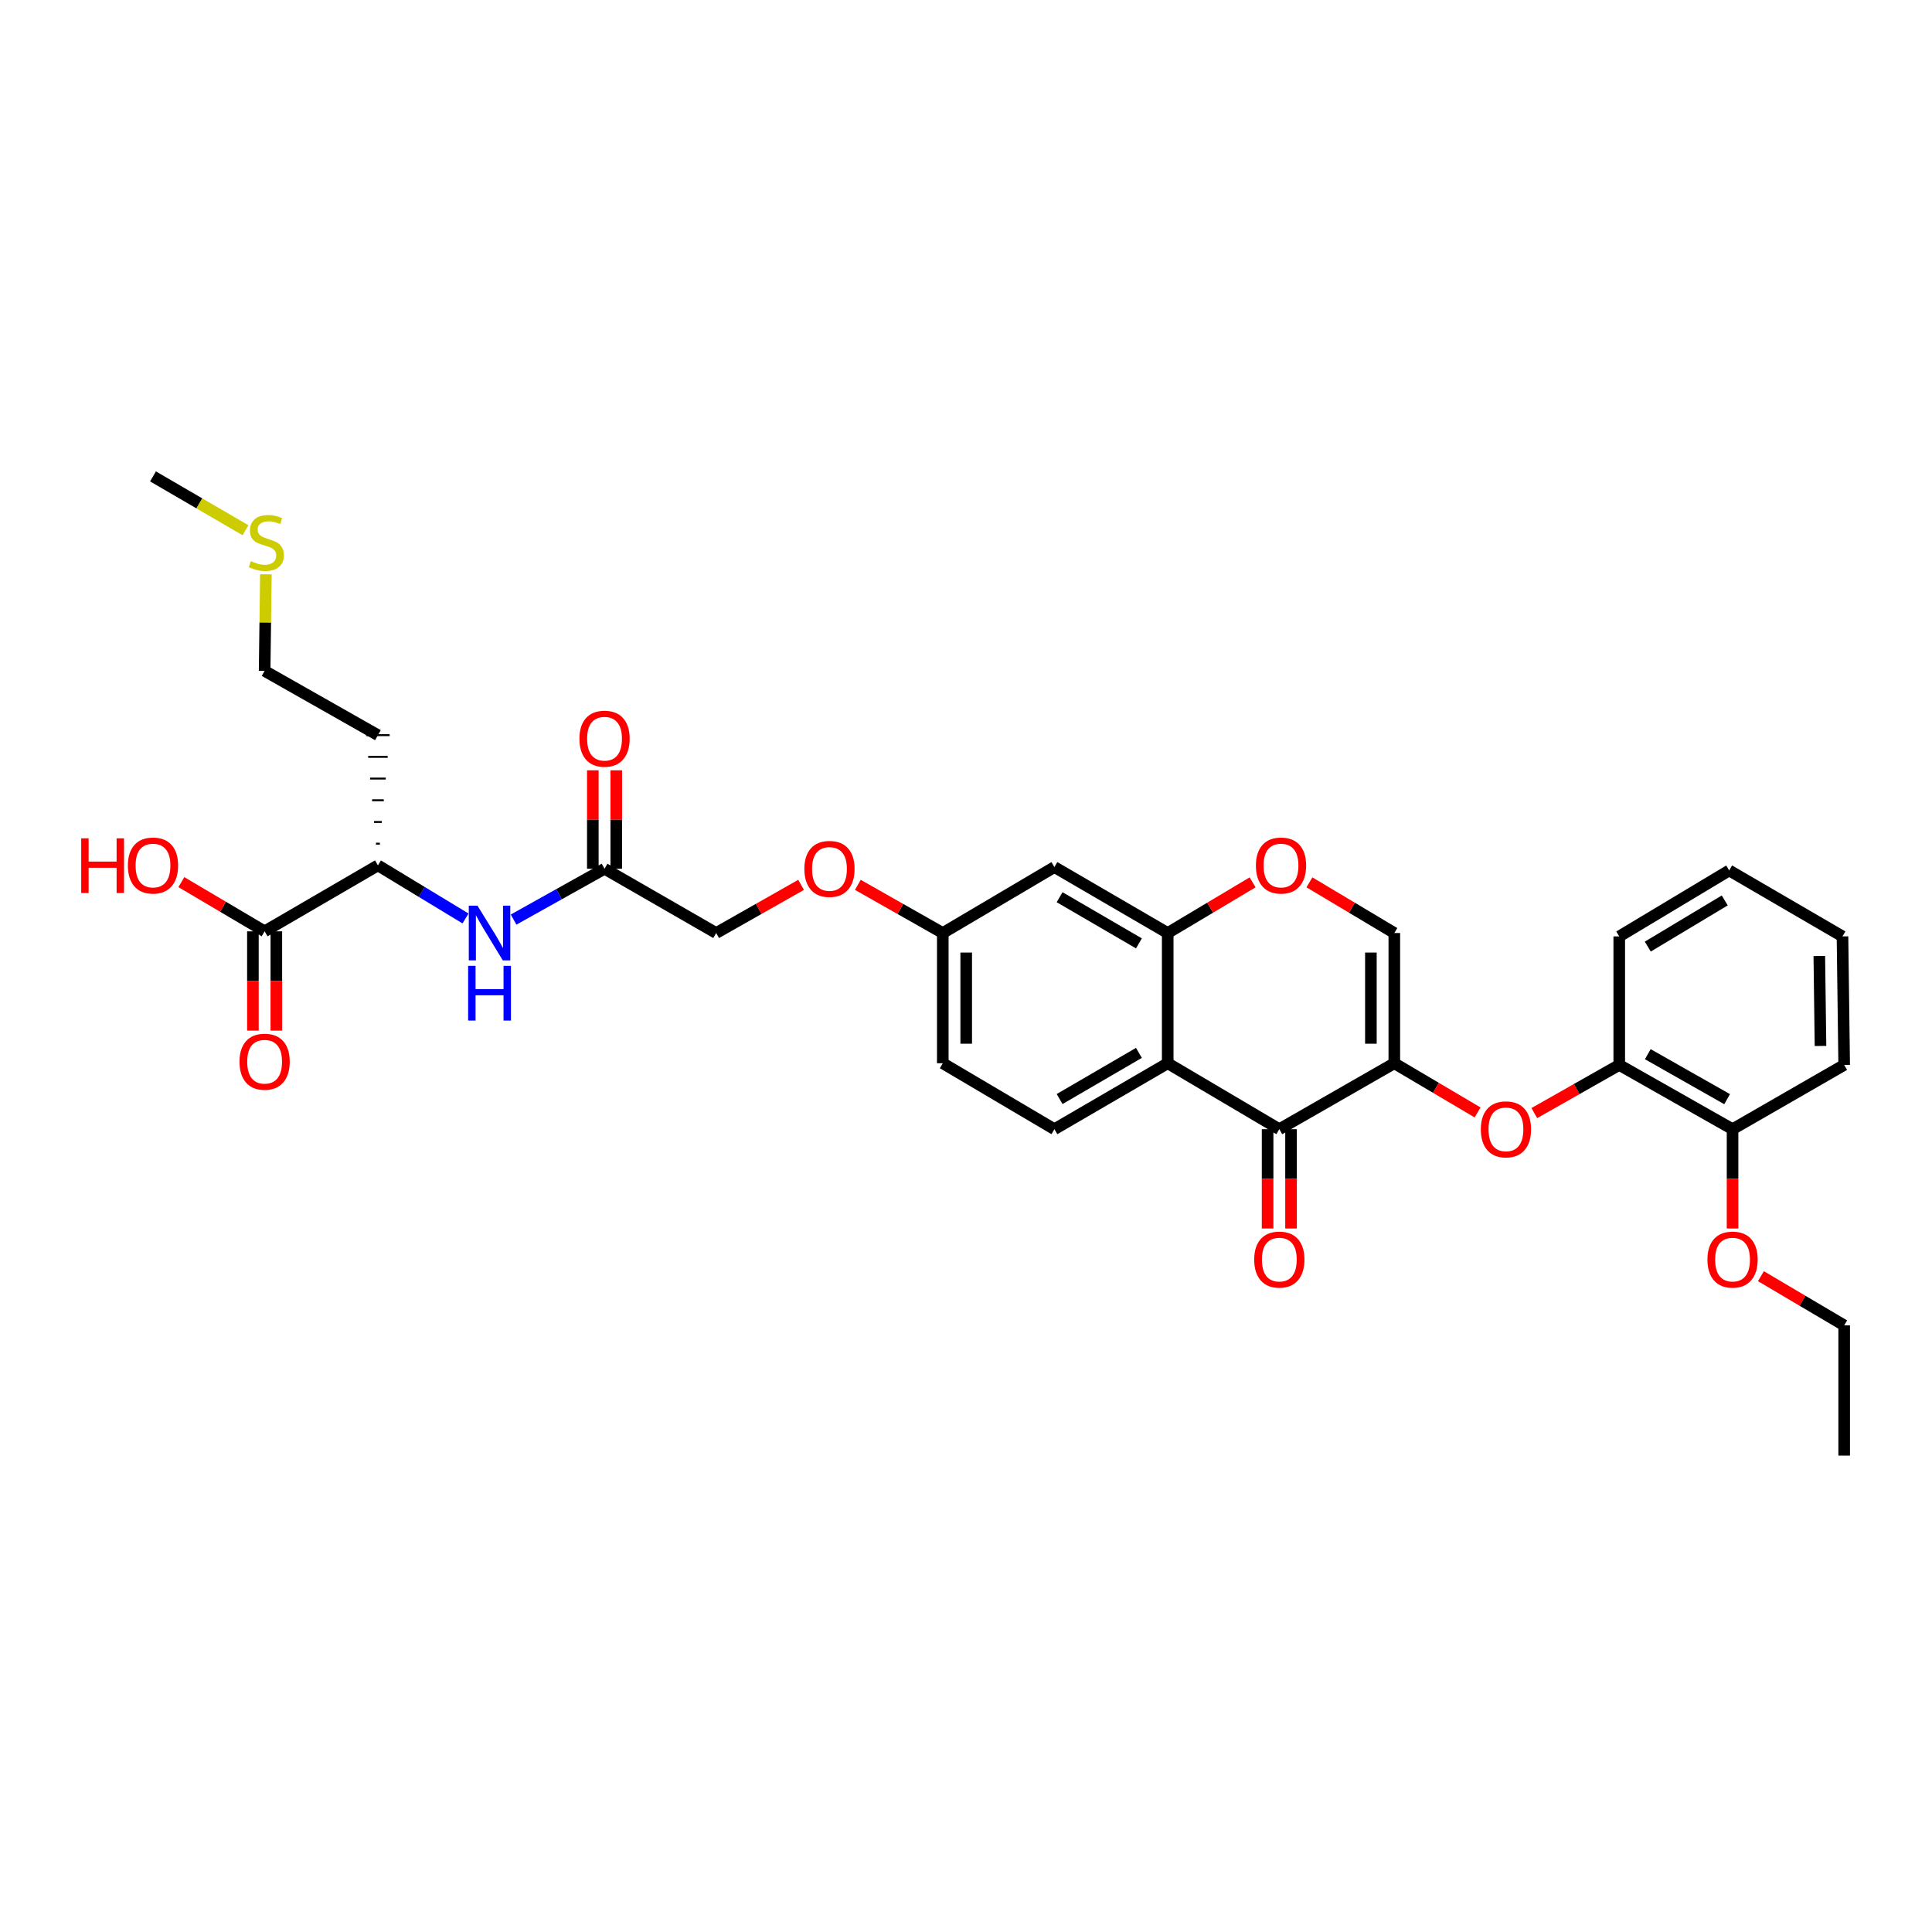 <?xml version='1.0' encoding='iso-8859-1'?>
<svg version='1.1' baseProfile='full'
              xmlns='http://www.w3.org/2000/svg'
                      xmlns:rdkit='http://www.rdkit.org/xml'
                      xmlns:xlink='http://www.w3.org/1999/xlink'
                  xml:space='preserve'
width='1000px' height='1000px' viewBox='0 0 1000 1000'>
<!-- END OF HEADER -->
<rect style='opacity:1.0;fill:#FFFFFF;stroke:none' width='1000' height='1000' x='0' y='0'> </rect>
<path class='bond-0' d='M 721.697,550.331 L 662.175,584.469' style='fill:none;fill-rule:evenodd;stroke:#000000;stroke-width:6px;stroke-linecap:butt;stroke-linejoin:miter;stroke-opacity:1' />
<path class='bond-1' d='M 721.697,550.331 L 721.697,482.931' style='fill:none;fill-rule:evenodd;stroke:#000000;stroke-width:6px;stroke-linecap:butt;stroke-linejoin:miter;stroke-opacity:1' />
<path class='bond-1' d='M 709.568,540.221 L 709.568,493.041' style='fill:none;fill-rule:evenodd;stroke:#000000;stroke-width:6px;stroke-linecap:butt;stroke-linejoin:miter;stroke-opacity:1' />
<path class='bond-2' d='M 721.697,550.331 L 743.247,563.064' style='fill:none;fill-rule:evenodd;stroke:#000000;stroke-width:6px;stroke-linecap:butt;stroke-linejoin:miter;stroke-opacity:1' />
<path class='bond-2' d='M 743.247,563.064 L 764.797,575.797' style='fill:none;fill-rule:evenodd;stroke:#FF0000;stroke-width:6px;stroke-linecap:butt;stroke-linejoin:miter;stroke-opacity:1' />
<path class='bond-3' d='M 662.175,584.469 L 604.404,550.331' style='fill:none;fill-rule:evenodd;stroke:#000000;stroke-width:6px;stroke-linecap:butt;stroke-linejoin:miter;stroke-opacity:1' />
<path class='bond-4' d='M 656.11,584.469 L 656.11,610.17' style='fill:none;fill-rule:evenodd;stroke:#000000;stroke-width:6px;stroke-linecap:butt;stroke-linejoin:miter;stroke-opacity:1' />
<path class='bond-4' d='M 656.11,610.17 L 656.11,635.871' style='fill:none;fill-rule:evenodd;stroke:#FF0000;stroke-width:6px;stroke-linecap:butt;stroke-linejoin:miter;stroke-opacity:1' />
<path class='bond-4' d='M 668.239,584.469 L 668.239,610.17' style='fill:none;fill-rule:evenodd;stroke:#000000;stroke-width:6px;stroke-linecap:butt;stroke-linejoin:miter;stroke-opacity:1' />
<path class='bond-4' d='M 668.239,610.17 L 668.239,635.871' style='fill:none;fill-rule:evenodd;stroke:#FF0000;stroke-width:6px;stroke-linecap:butt;stroke-linejoin:miter;stroke-opacity:1' />
<path class='bond-5' d='M 604.404,550.331 L 545.757,584.469' style='fill:none;fill-rule:evenodd;stroke:#000000;stroke-width:6px;stroke-linecap:butt;stroke-linejoin:miter;stroke-opacity:1' />
<path class='bond-5' d='M 589.505,544.969 L 548.452,568.866' style='fill:none;fill-rule:evenodd;stroke:#000000;stroke-width:6px;stroke-linecap:butt;stroke-linejoin:miter;stroke-opacity:1' />
<path class='bond-6' d='M 604.404,550.331 L 604.404,482.931' style='fill:none;fill-rule:evenodd;stroke:#000000;stroke-width:6px;stroke-linecap:butt;stroke-linejoin:miter;stroke-opacity:1' />
<path class='bond-7' d='M 604.404,482.931 L 626.373,469.814' style='fill:none;fill-rule:evenodd;stroke:#000000;stroke-width:6px;stroke-linecap:butt;stroke-linejoin:miter;stroke-opacity:1' />
<path class='bond-7' d='M 626.373,469.814 L 648.343,456.698' style='fill:none;fill-rule:evenodd;stroke:#FF0000;stroke-width:6px;stroke-linecap:butt;stroke-linejoin:miter;stroke-opacity:1' />
<path class='bond-8' d='M 604.404,482.931 L 545.757,448.793' style='fill:none;fill-rule:evenodd;stroke:#000000;stroke-width:6px;stroke-linecap:butt;stroke-linejoin:miter;stroke-opacity:1' />
<path class='bond-8' d='M 589.505,488.293 L 548.452,464.396' style='fill:none;fill-rule:evenodd;stroke:#000000;stroke-width:6px;stroke-linecap:butt;stroke-linejoin:miter;stroke-opacity:1' />
<path class='bond-9' d='M 721.697,482.931 L 699.728,469.814' style='fill:none;fill-rule:evenodd;stroke:#000000;stroke-width:6px;stroke-linecap:butt;stroke-linejoin:miter;stroke-opacity:1' />
<path class='bond-9' d='M 699.728,469.814 L 677.758,456.698' style='fill:none;fill-rule:evenodd;stroke:#FF0000;stroke-width:6px;stroke-linecap:butt;stroke-linejoin:miter;stroke-opacity:1' />
<path class='bond-10' d='M 794.16,576.14 L 816.141,563.674' style='fill:none;fill-rule:evenodd;stroke:#FF0000;stroke-width:6px;stroke-linecap:butt;stroke-linejoin:miter;stroke-opacity:1' />
<path class='bond-10' d='M 816.141,563.674 L 838.121,551.207' style='fill:none;fill-rule:evenodd;stroke:#000000;stroke-width:6px;stroke-linecap:butt;stroke-linejoin:miter;stroke-opacity:1' />
<path class='bond-11' d='M 136.969,482.055 L 195.616,447.917' style='fill:none;fill-rule:evenodd;stroke:#000000;stroke-width:6px;stroke-linecap:butt;stroke-linejoin:miter;stroke-opacity:1' />
<path class='bond-12' d='M 130.904,482.055 L 130.904,507.753' style='fill:none;fill-rule:evenodd;stroke:#000000;stroke-width:6px;stroke-linecap:butt;stroke-linejoin:miter;stroke-opacity:1' />
<path class='bond-12' d='M 130.904,507.753 L 130.904,533.45' style='fill:none;fill-rule:evenodd;stroke:#FF0000;stroke-width:6px;stroke-linecap:butt;stroke-linejoin:miter;stroke-opacity:1' />
<path class='bond-12' d='M 143.034,482.055 L 143.034,507.753' style='fill:none;fill-rule:evenodd;stroke:#000000;stroke-width:6px;stroke-linecap:butt;stroke-linejoin:miter;stroke-opacity:1' />
<path class='bond-12' d='M 143.034,507.753 L 143.034,533.45' style='fill:none;fill-rule:evenodd;stroke:#FF0000;stroke-width:6px;stroke-linecap:butt;stroke-linejoin:miter;stroke-opacity:1' />
<path class='bond-13' d='M 136.969,482.055 L 115.419,469.322' style='fill:none;fill-rule:evenodd;stroke:#000000;stroke-width:6px;stroke-linecap:butt;stroke-linejoin:miter;stroke-opacity:1' />
<path class='bond-13' d='M 115.419,469.322 L 93.869,456.589' style='fill:none;fill-rule:evenodd;stroke:#FF0000;stroke-width:6px;stroke-linecap:butt;stroke-linejoin:miter;stroke-opacity:1' />
<path class='bond-14' d='M 265.831,475.977 L 289.37,462.823' style='fill:none;fill-rule:evenodd;stroke:#0000FF;stroke-width:6px;stroke-linecap:butt;stroke-linejoin:miter;stroke-opacity:1' />
<path class='bond-14' d='M 289.37,462.823 L 312.909,449.669' style='fill:none;fill-rule:evenodd;stroke:#000000;stroke-width:6px;stroke-linecap:butt;stroke-linejoin:miter;stroke-opacity:1' />
<path class='bond-15' d='M 240.957,475.398 L 218.286,461.657' style='fill:none;fill-rule:evenodd;stroke:#0000FF;stroke-width:6px;stroke-linecap:butt;stroke-linejoin:miter;stroke-opacity:1' />
<path class='bond-15' d='M 218.286,461.657 L 195.616,447.917' style='fill:none;fill-rule:evenodd;stroke:#000000;stroke-width:6px;stroke-linecap:butt;stroke-linejoin:miter;stroke-opacity:1' />
<path class='bond-16' d='M 545.757,584.469 L 487.98,550.331' style='fill:none;fill-rule:evenodd;stroke:#000000;stroke-width:6px;stroke-linecap:butt;stroke-linejoin:miter;stroke-opacity:1' />
<path class='bond-17' d='M 545.757,448.793 L 487.98,482.931' style='fill:none;fill-rule:evenodd;stroke:#000000;stroke-width:6px;stroke-linecap:butt;stroke-linejoin:miter;stroke-opacity:1' />
<path class='bond-18' d='M 312.909,449.669 L 370.686,482.931' style='fill:none;fill-rule:evenodd;stroke:#000000;stroke-width:6px;stroke-linecap:butt;stroke-linejoin:miter;stroke-opacity:1' />
<path class='bond-19' d='M 318.974,449.669 L 318.974,424.191' style='fill:none;fill-rule:evenodd;stroke:#000000;stroke-width:6px;stroke-linecap:butt;stroke-linejoin:miter;stroke-opacity:1' />
<path class='bond-19' d='M 318.974,424.191 L 318.974,398.714' style='fill:none;fill-rule:evenodd;stroke:#FF0000;stroke-width:6px;stroke-linecap:butt;stroke-linejoin:miter;stroke-opacity:1' />
<path class='bond-19' d='M 306.844,449.669 L 306.844,424.191' style='fill:none;fill-rule:evenodd;stroke:#000000;stroke-width:6px;stroke-linecap:butt;stroke-linejoin:miter;stroke-opacity:1' />
<path class='bond-19' d='M 306.844,424.191 L 306.844,398.714' style='fill:none;fill-rule:evenodd;stroke:#FF0000;stroke-width:6px;stroke-linecap:butt;stroke-linejoin:miter;stroke-opacity:1' />
<path class='bond-20' d='M 838.121,551.207 L 896.768,584.469' style='fill:none;fill-rule:evenodd;stroke:#000000;stroke-width:6px;stroke-linecap:butt;stroke-linejoin:miter;stroke-opacity:1' />
<path class='bond-20' d='M 852.902,545.646 L 893.955,568.929' style='fill:none;fill-rule:evenodd;stroke:#000000;stroke-width:6px;stroke-linecap:butt;stroke-linejoin:miter;stroke-opacity:1' />
<path class='bond-21' d='M 838.121,551.207 L 838.121,484.683' style='fill:none;fill-rule:evenodd;stroke:#000000;stroke-width:6px;stroke-linecap:butt;stroke-linejoin:miter;stroke-opacity:1' />
<path class='bond-22' d='M 196.626,436.683 L 194.605,436.683' style='fill:none;fill-rule:evenodd;stroke:#000000;stroke-width:1.0px;stroke-linecap:butt;stroke-linejoin:miter;stroke-opacity:1' />
<path class='bond-22' d='M 197.637,425.45 L 193.594,425.45' style='fill:none;fill-rule:evenodd;stroke:#000000;stroke-width:1.0px;stroke-linecap:butt;stroke-linejoin:miter;stroke-opacity:1' />
<path class='bond-22' d='M 198.648,414.217 L 192.583,414.217' style='fill:none;fill-rule:evenodd;stroke:#000000;stroke-width:1.0px;stroke-linecap:butt;stroke-linejoin:miter;stroke-opacity:1' />
<path class='bond-22' d='M 199.659,402.983 L 191.572,402.983' style='fill:none;fill-rule:evenodd;stroke:#000000;stroke-width:1.0px;stroke-linecap:butt;stroke-linejoin:miter;stroke-opacity:1' />
<path class='bond-22' d='M 200.67,391.75 L 190.562,391.75' style='fill:none;fill-rule:evenodd;stroke:#000000;stroke-width:1.0px;stroke-linecap:butt;stroke-linejoin:miter;stroke-opacity:1' />
<path class='bond-22' d='M 201.68,380.517 L 189.551,380.517' style='fill:none;fill-rule:evenodd;stroke:#000000;stroke-width:1.0px;stroke-linecap:butt;stroke-linejoin:miter;stroke-opacity:1' />
<path class='bond-23' d='M 896.768,584.469 L 896.768,610.17' style='fill:none;fill-rule:evenodd;stroke:#000000;stroke-width:6px;stroke-linecap:butt;stroke-linejoin:miter;stroke-opacity:1' />
<path class='bond-23' d='M 896.768,610.17 L 896.768,635.871' style='fill:none;fill-rule:evenodd;stroke:#FF0000;stroke-width:6px;stroke-linecap:butt;stroke-linejoin:miter;stroke-opacity:1' />
<path class='bond-24' d='M 896.768,584.469 L 954.545,551.207' style='fill:none;fill-rule:evenodd;stroke:#000000;stroke-width:6px;stroke-linecap:butt;stroke-linejoin:miter;stroke-opacity:1' />
<path class='bond-25' d='M 487.98,482.931 L 465.999,470.464' style='fill:none;fill-rule:evenodd;stroke:#000000;stroke-width:6px;stroke-linecap:butt;stroke-linejoin:miter;stroke-opacity:1' />
<path class='bond-25' d='M 465.999,470.464 L 444.019,457.998' style='fill:none;fill-rule:evenodd;stroke:#FF0000;stroke-width:6px;stroke-linecap:butt;stroke-linejoin:miter;stroke-opacity:1' />
<path class='bond-26' d='M 487.98,482.931 L 487.98,550.331' style='fill:none;fill-rule:evenodd;stroke:#000000;stroke-width:6px;stroke-linecap:butt;stroke-linejoin:miter;stroke-opacity:1' />
<path class='bond-26' d='M 500.109,493.041 L 500.109,540.221' style='fill:none;fill-rule:evenodd;stroke:#000000;stroke-width:6px;stroke-linecap:butt;stroke-linejoin:miter;stroke-opacity:1' />
<path class='bond-27' d='M 414.647,457.998 L 392.667,470.464' style='fill:none;fill-rule:evenodd;stroke:#FF0000;stroke-width:6px;stroke-linecap:butt;stroke-linejoin:miter;stroke-opacity:1' />
<path class='bond-27' d='M 392.667,470.464 L 370.686,482.931' style='fill:none;fill-rule:evenodd;stroke:#000000;stroke-width:6px;stroke-linecap:butt;stroke-linejoin:miter;stroke-opacity:1' />
<path class='bond-28' d='M 195.616,380.517 L 136.969,347.254' style='fill:none;fill-rule:evenodd;stroke:#000000;stroke-width:6px;stroke-linecap:butt;stroke-linejoin:miter;stroke-opacity:1' />
<path class='bond-29' d='M 137.627,297.267 L 137.298,322.261' style='fill:none;fill-rule:evenodd;stroke:#CCCC00;stroke-width:6px;stroke-linecap:butt;stroke-linejoin:miter;stroke-opacity:1' />
<path class='bond-29' d='M 137.298,322.261 L 136.969,347.254' style='fill:none;fill-rule:evenodd;stroke:#000000;stroke-width:6px;stroke-linecap:butt;stroke-linejoin:miter;stroke-opacity:1' />
<path class='bond-30' d='M 127.068,274.451 L 103.13,260.518' style='fill:none;fill-rule:evenodd;stroke:#CCCC00;stroke-width:6px;stroke-linecap:butt;stroke-linejoin:miter;stroke-opacity:1' />
<path class='bond-30' d='M 103.13,260.518 L 79.191,246.585' style='fill:none;fill-rule:evenodd;stroke:#000000;stroke-width:6px;stroke-linecap:butt;stroke-linejoin:miter;stroke-opacity:1' />
<path class='bond-31' d='M 911.446,660.549 L 932.996,673.282' style='fill:none;fill-rule:evenodd;stroke:#FF0000;stroke-width:6px;stroke-linecap:butt;stroke-linejoin:miter;stroke-opacity:1' />
<path class='bond-31' d='M 932.996,673.282 L 954.545,686.014' style='fill:none;fill-rule:evenodd;stroke:#000000;stroke-width:6px;stroke-linecap:butt;stroke-linejoin:miter;stroke-opacity:1' />
<path class='bond-32' d='M 838.121,484.683 L 895.016,450.545' style='fill:none;fill-rule:evenodd;stroke:#000000;stroke-width:6px;stroke-linecap:butt;stroke-linejoin:miter;stroke-opacity:1' />
<path class='bond-32' d='M 852.896,489.963 L 892.723,466.067' style='fill:none;fill-rule:evenodd;stroke:#000000;stroke-width:6px;stroke-linecap:butt;stroke-linejoin:miter;stroke-opacity:1' />
<path class='bond-33' d='M 954.545,551.207 L 953.669,484.683' style='fill:none;fill-rule:evenodd;stroke:#000000;stroke-width:6px;stroke-linecap:butt;stroke-linejoin:miter;stroke-opacity:1' />
<path class='bond-33' d='M 942.285,541.388 L 941.672,494.821' style='fill:none;fill-rule:evenodd;stroke:#000000;stroke-width:6px;stroke-linecap:butt;stroke-linejoin:miter;stroke-opacity:1' />
<path class='bond-34' d='M 954.545,686.014 L 954.545,753.415' style='fill:none;fill-rule:evenodd;stroke:#000000;stroke-width:6px;stroke-linecap:butt;stroke-linejoin:miter;stroke-opacity:1' />
<path class='bond-35' d='M 895.016,450.545 L 953.669,484.683' style='fill:none;fill-rule:evenodd;stroke:#000000;stroke-width:6px;stroke-linecap:butt;stroke-linejoin:miter;stroke-opacity:1' />
<path  class='atom-5' d='M 650.051 447.997
Q 650.051 441.197, 653.411 437.397
Q 656.771 433.597, 663.051 433.597
Q 669.331 433.597, 672.691 437.397
Q 676.051 441.197, 676.051 447.997
Q 676.051 454.877, 672.651 458.797
Q 669.251 462.677, 663.051 462.677
Q 656.811 462.677, 653.411 458.797
Q 650.051 454.917, 650.051 447.997
M 663.051 459.477
Q 667.371 459.477, 669.691 456.597
Q 672.051 453.677, 672.051 447.997
Q 672.051 442.437, 669.691 439.637
Q 667.371 436.797, 663.051 436.797
Q 658.731 436.797, 656.371 439.597
Q 654.051 442.397, 654.051 447.997
Q 654.051 453.717, 656.371 456.597
Q 658.731 459.477, 663.051 459.477
' fill='#FF0000'/>
<path  class='atom-6' d='M 766.475 584.549
Q 766.475 577.749, 769.835 573.949
Q 773.195 570.149, 779.475 570.149
Q 785.755 570.149, 789.115 573.949
Q 792.475 577.749, 792.475 584.549
Q 792.475 591.429, 789.075 595.349
Q 785.675 599.229, 779.475 599.229
Q 773.235 599.229, 769.835 595.349
Q 766.475 591.469, 766.475 584.549
M 779.475 596.029
Q 783.795 596.029, 786.115 593.149
Q 788.475 590.229, 788.475 584.549
Q 788.475 578.989, 786.115 576.189
Q 783.795 573.349, 779.475 573.349
Q 775.155 573.349, 772.795 576.149
Q 770.475 578.949, 770.475 584.549
Q 770.475 590.269, 772.795 593.149
Q 775.155 596.029, 779.475 596.029
' fill='#FF0000'/>
<path  class='atom-8' d='M 247.126 468.771
L 256.406 483.771
Q 257.326 485.251, 258.806 487.931
Q 260.286 490.611, 260.366 490.771
L 260.366 468.771
L 264.126 468.771
L 264.126 497.091
L 260.246 497.091
L 250.286 480.691
Q 249.126 478.771, 247.886 476.571
Q 246.686 474.371, 246.326 473.691
L 246.326 497.091
L 242.646 497.091
L 242.646 468.771
L 247.126 468.771
' fill='#0000FF'/>
<path  class='atom-8' d='M 242.306 499.923
L 246.146 499.923
L 246.146 511.963
L 260.626 511.963
L 260.626 499.923
L 264.466 499.923
L 264.466 528.243
L 260.626 528.243
L 260.626 515.163
L 246.146 515.163
L 246.146 528.243
L 242.306 528.243
L 242.306 499.923
' fill='#0000FF'/>
<path  class='atom-14' d='M 649.175 651.956
Q 649.175 645.156, 652.535 641.356
Q 655.895 637.556, 662.175 637.556
Q 668.455 637.556, 671.815 641.356
Q 675.175 645.156, 675.175 651.956
Q 675.175 658.836, 671.775 662.756
Q 668.375 666.636, 662.175 666.636
Q 655.935 666.636, 652.535 662.756
Q 649.175 658.876, 649.175 651.956
M 662.175 663.436
Q 666.495 663.436, 668.815 660.556
Q 671.175 657.636, 671.175 651.956
Q 671.175 646.396, 668.815 643.596
Q 666.495 640.756, 662.175 640.756
Q 657.855 640.756, 655.495 643.556
Q 653.175 646.356, 653.175 651.956
Q 653.175 657.676, 655.495 660.556
Q 657.855 663.436, 662.175 663.436
' fill='#FF0000'/>
<path  class='atom-15' d='M 123.969 549.535
Q 123.969 542.735, 127.329 538.935
Q 130.689 535.135, 136.969 535.135
Q 143.249 535.135, 146.609 538.935
Q 149.969 542.735, 149.969 549.535
Q 149.969 556.415, 146.569 560.335
Q 143.169 564.215, 136.969 564.215
Q 130.729 564.215, 127.329 560.335
Q 123.969 556.455, 123.969 549.535
M 136.969 561.015
Q 141.289 561.015, 143.609 558.135
Q 145.969 555.215, 145.969 549.535
Q 145.969 543.975, 143.609 541.175
Q 141.289 538.335, 136.969 538.335
Q 132.649 538.335, 130.289 541.135
Q 127.969 543.935, 127.969 549.535
Q 127.969 555.255, 130.289 558.135
Q 132.649 561.015, 136.969 561.015
' fill='#FF0000'/>
<path  class='atom-17' d='M 299.909 382.349
Q 299.909 375.549, 303.269 371.749
Q 306.629 367.949, 312.909 367.949
Q 319.189 367.949, 322.549 371.749
Q 325.909 375.549, 325.909 382.349
Q 325.909 389.229, 322.509 393.149
Q 319.109 397.029, 312.909 397.029
Q 306.669 397.029, 303.269 393.149
Q 299.909 389.269, 299.909 382.349
M 312.909 393.829
Q 317.229 393.829, 319.549 390.949
Q 321.909 388.029, 321.909 382.349
Q 321.909 376.789, 319.549 373.989
Q 317.229 371.149, 312.909 371.149
Q 308.589 371.149, 306.229 373.949
Q 303.909 376.749, 303.909 382.349
Q 303.909 388.069, 306.229 390.949
Q 308.589 393.829, 312.909 393.829
' fill='#FF0000'/>
<path  class='atom-19' d='M 416.333 449.749
Q 416.333 442.949, 419.693 439.149
Q 423.053 435.349, 429.333 435.349
Q 435.613 435.349, 438.973 439.149
Q 442.333 442.949, 442.333 449.749
Q 442.333 456.629, 438.933 460.549
Q 435.533 464.429, 429.333 464.429
Q 423.093 464.429, 419.693 460.549
Q 416.333 456.669, 416.333 449.749
M 429.333 461.229
Q 433.653 461.229, 435.973 458.349
Q 438.333 455.429, 438.333 449.749
Q 438.333 444.189, 435.973 441.389
Q 433.653 438.549, 429.333 438.549
Q 425.013 438.549, 422.653 441.349
Q 420.333 444.149, 420.333 449.749
Q 420.333 455.469, 422.653 458.349
Q 425.013 461.229, 429.333 461.229
' fill='#FF0000'/>
<path  class='atom-22' d='M 42.031 433.917
L 45.871 433.917
L 45.871 445.957
L 60.351 445.957
L 60.351 433.917
L 64.191 433.917
L 64.191 462.237
L 60.351 462.237
L 60.351 449.157
L 45.871 449.157
L 45.871 462.237
L 42.031 462.237
L 42.031 433.917
' fill='#FF0000'/>
<path  class='atom-22' d='M 66.191 447.997
Q 66.191 441.197, 69.551 437.397
Q 72.911 433.597, 79.191 433.597
Q 85.471 433.597, 88.831 437.397
Q 92.191 441.197, 92.191 447.997
Q 92.191 454.877, 88.791 458.797
Q 85.391 462.677, 79.191 462.677
Q 72.951 462.677, 69.551 458.797
Q 66.191 454.917, 66.191 447.997
M 79.191 459.477
Q 83.511 459.477, 85.831 456.597
Q 88.191 453.677, 88.191 447.997
Q 88.191 442.437, 85.831 439.637
Q 83.511 436.797, 79.191 436.797
Q 74.871 436.797, 72.511 439.597
Q 70.191 442.397, 70.191 447.997
Q 70.191 453.717, 72.511 456.597
Q 74.871 459.477, 79.191 459.477
' fill='#FF0000'/>
<path  class='atom-24' d='M 129.845 290.443
Q 130.165 290.563, 131.485 291.123
Q 132.805 291.683, 134.245 292.043
Q 135.725 292.363, 137.165 292.363
Q 139.845 292.363, 141.405 291.083
Q 142.965 289.763, 142.965 287.483
Q 142.965 285.923, 142.165 284.963
Q 141.405 284.003, 140.205 283.483
Q 139.005 282.963, 137.005 282.363
Q 134.485 281.603, 132.965 280.883
Q 131.485 280.163, 130.405 278.643
Q 129.365 277.123, 129.365 274.563
Q 129.365 271.003, 131.765 268.803
Q 134.205 266.603, 139.005 266.603
Q 142.285 266.603, 146.005 268.163
L 145.085 271.243
Q 141.685 269.843, 139.125 269.843
Q 136.365 269.843, 134.845 271.003
Q 133.325 272.123, 133.365 274.083
Q 133.365 275.603, 134.125 276.523
Q 134.925 277.443, 136.045 277.963
Q 137.205 278.483, 139.125 279.083
Q 141.685 279.883, 143.205 280.683
Q 144.725 281.483, 145.805 283.123
Q 146.925 284.723, 146.925 287.483
Q 146.925 291.403, 144.285 293.523
Q 141.685 295.603, 137.325 295.603
Q 134.805 295.603, 132.885 295.043
Q 131.005 294.523, 128.765 293.603
L 129.845 290.443
' fill='#CCCC00'/>
<path  class='atom-25' d='M 883.768 651.956
Q 883.768 645.156, 887.128 641.356
Q 890.488 637.556, 896.768 637.556
Q 903.048 637.556, 906.408 641.356
Q 909.768 645.156, 909.768 651.956
Q 909.768 658.836, 906.368 662.756
Q 902.968 666.636, 896.768 666.636
Q 890.528 666.636, 887.128 662.756
Q 883.768 658.876, 883.768 651.956
M 896.768 663.436
Q 901.088 663.436, 903.408 660.556
Q 905.768 657.636, 905.768 651.956
Q 905.768 646.396, 903.408 643.596
Q 901.088 640.756, 896.768 640.756
Q 892.448 640.756, 890.088 643.556
Q 887.768 646.356, 887.768 651.956
Q 887.768 657.676, 890.088 660.556
Q 892.448 663.436, 896.768 663.436
' fill='#FF0000'/>
</svg>
